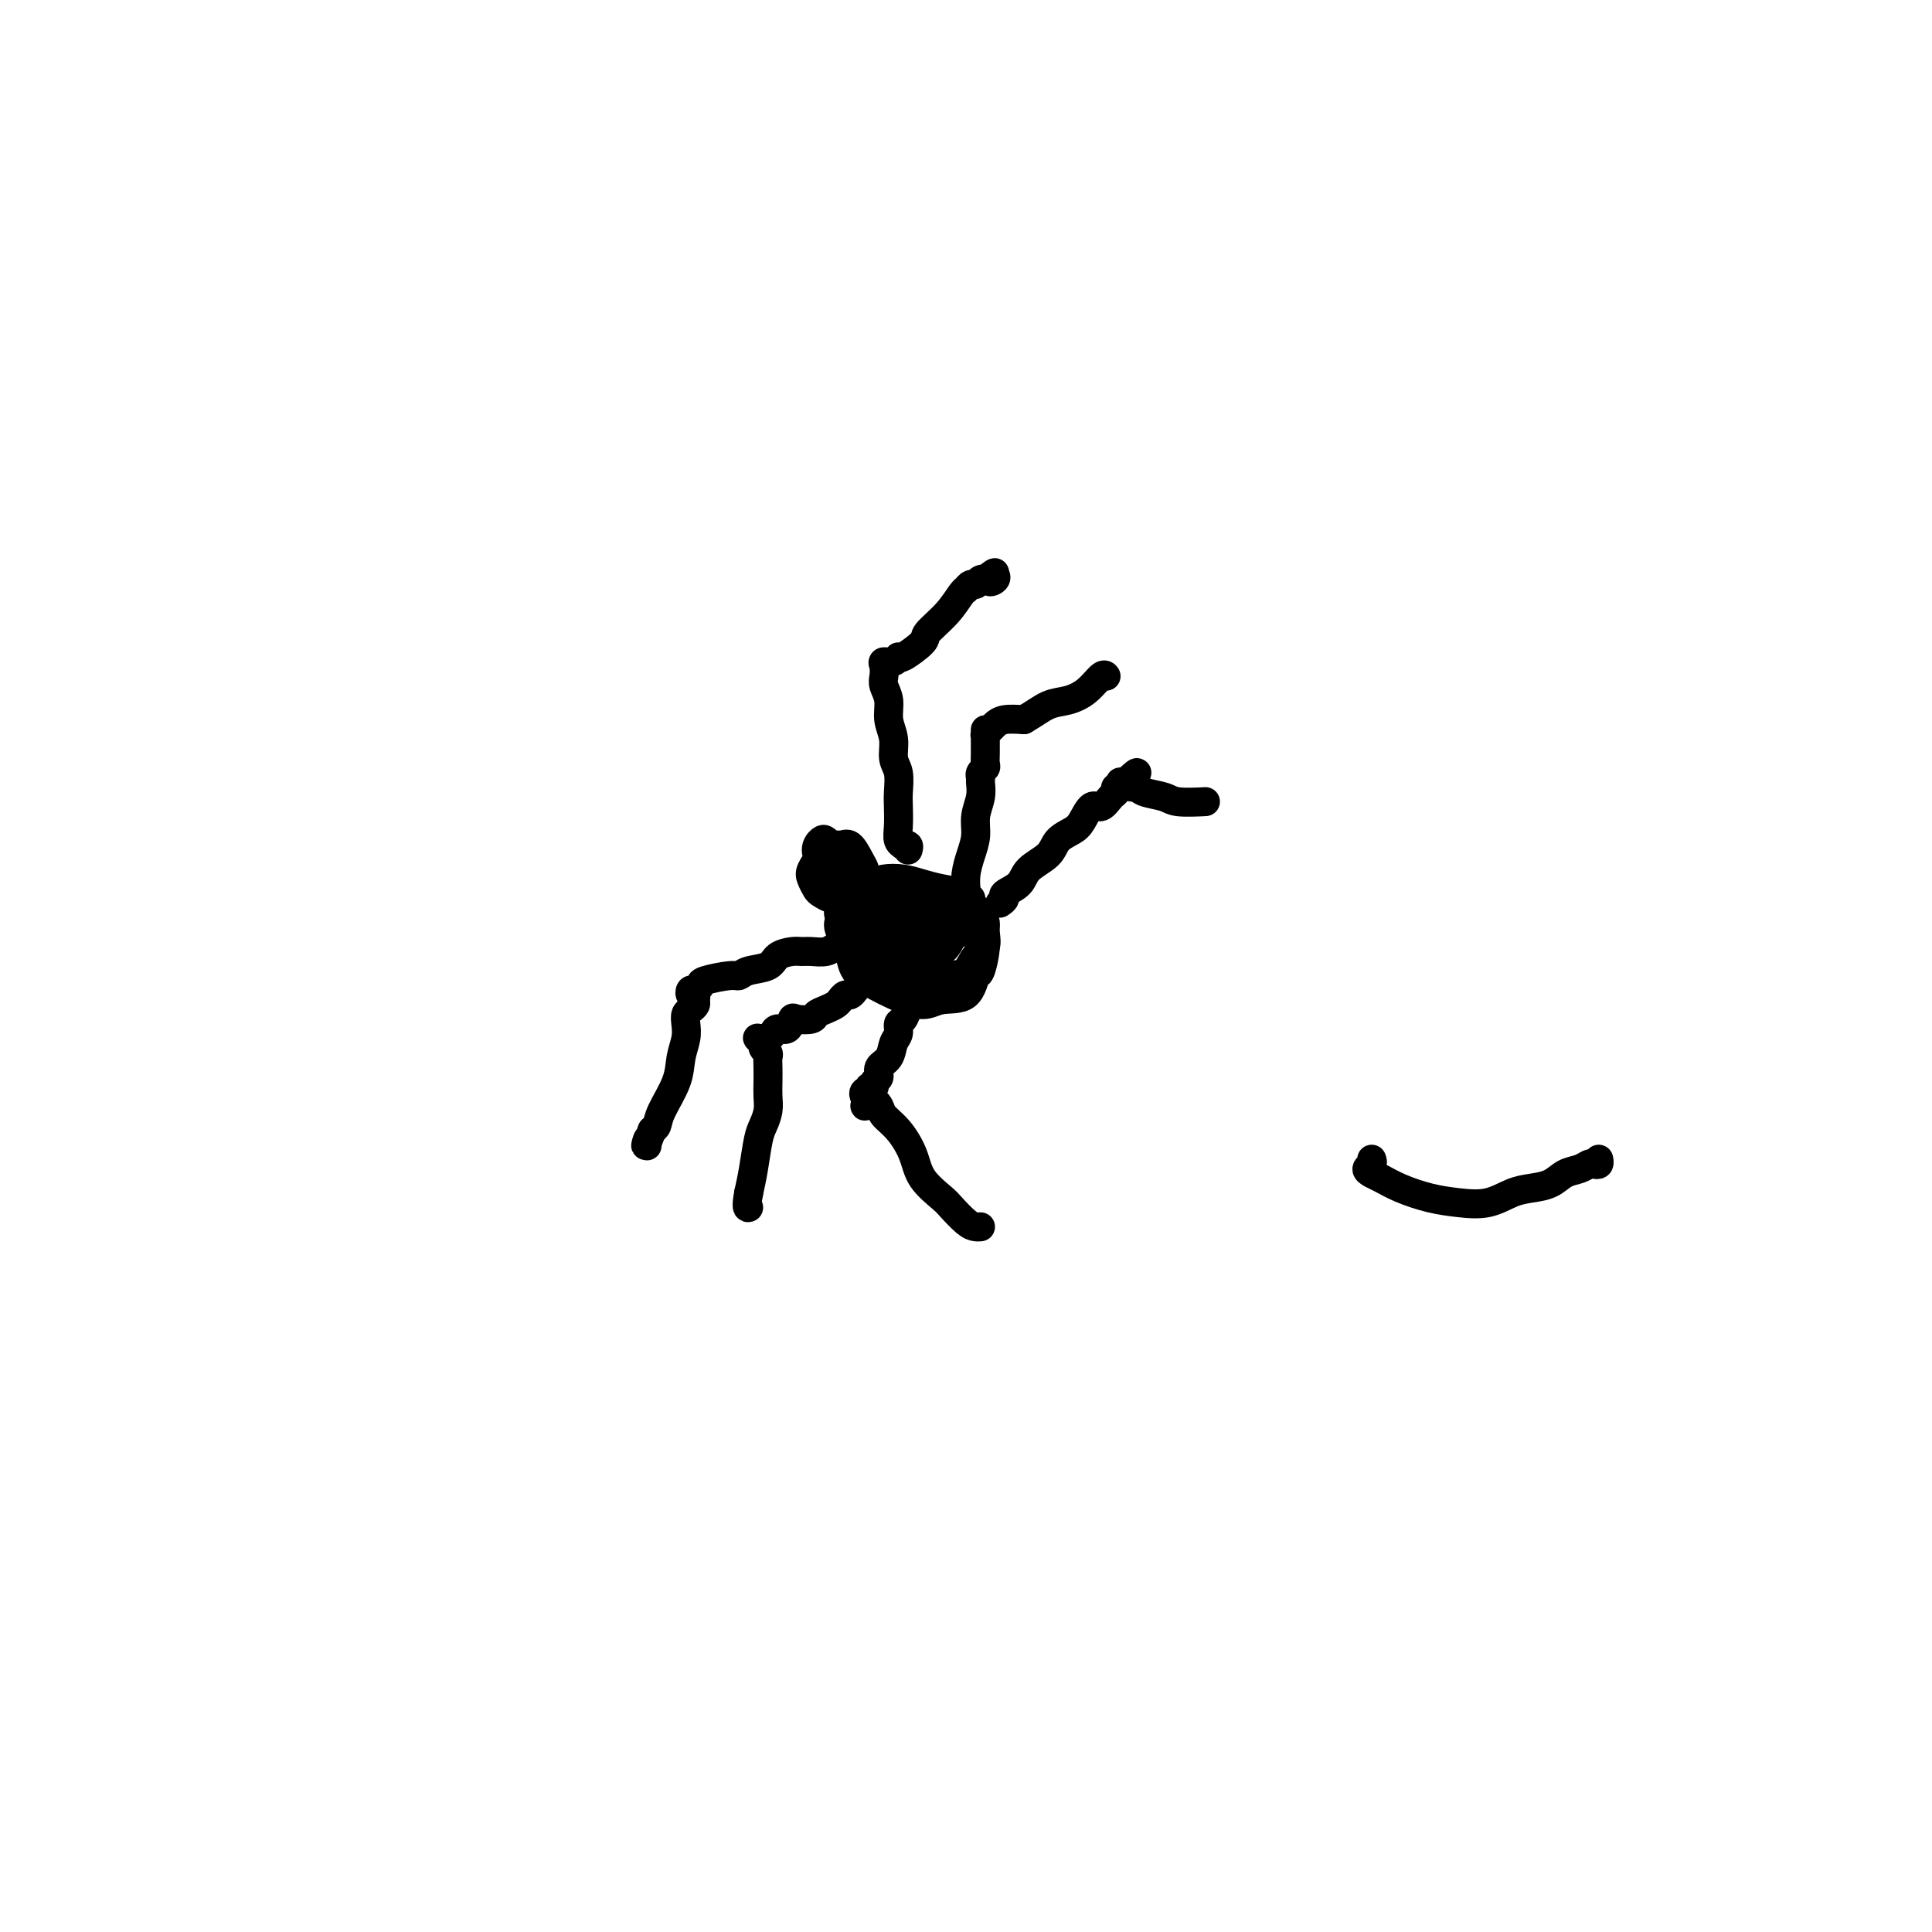 <svg viewBox='0 0 400 400' version='1.1' xmlns='http://www.w3.org/2000/svg' xmlns:xlink='http://www.w3.org/1999/xlink'><g fill='none' stroke='#000000' stroke-width='6' stroke-linecap='round' stroke-linejoin='round'><path d='M177,187c-1.170,0.120 -2.341,0.240 -3,0c-0.659,-0.240 -0.807,-0.841 -1,-1c-0.193,-0.159 -0.432,0.124 -1,0c-0.568,-0.124 -1.467,-0.655 -2,-1c-0.533,-0.345 -0.701,-0.503 -1,-1c-0.299,-0.497 -0.729,-1.334 -1,-2c-0.271,-0.666 -0.382,-1.162 0,-2c0.382,-0.838 1.258,-2.019 2,-3c0.742,-0.981 1.352,-1.762 2,-2c0.648,-0.238 1.336,0.069 2,0c0.664,-0.069 1.304,-0.513 2,0c0.696,0.513 1.448,1.982 2,3c0.552,1.018 0.905,1.586 1,2c0.095,0.414 -0.068,0.674 0,1c0.068,0.326 0.365,0.718 0,1c-0.365,0.282 -1.393,0.455 -2,0c-0.607,-0.455 -0.793,-1.537 -1,-2c-0.207,-0.463 -0.436,-0.308 -1,-1c-0.564,-0.692 -1.462,-2.233 -2,-3c-0.538,-0.767 -0.715,-0.760 -1,-1c-0.285,-0.240 -0.677,-0.728 -1,-1c-0.323,-0.272 -0.578,-0.329 -1,0c-0.422,0.329 -1.012,1.044 -1,2c0.012,0.956 0.626,2.153 1,3c0.374,0.847 0.506,1.346 1,2c0.494,0.654 1.348,1.464 2,2c0.652,0.536 1.100,0.796 2,1c0.900,0.204 2.252,0.350 3,0c0.748,-0.350 0.891,-1.197 1,-2c0.109,-0.803 0.183,-1.562 0,-2c-0.183,-0.438 -0.624,-0.554 -1,-1c-0.376,-0.446 -0.688,-1.223 -1,-2'/><path d='M177,177c-0.789,-1.541 -2.260,-1.894 -3,-2c-0.740,-0.106 -0.749,0.034 -1,0c-0.251,-0.034 -0.744,-0.243 -1,0c-0.256,0.243 -0.275,0.939 0,2c0.275,1.061 0.845,2.488 1,3c0.155,0.512 -0.105,0.110 0,0c0.105,-0.110 0.574,0.073 1,0c0.426,-0.073 0.808,-0.402 1,-1c0.192,-0.598 0.194,-1.465 0,-2c-0.194,-0.535 -0.582,-0.738 -1,-1c-0.418,-0.262 -0.865,-0.582 -1,0c-0.135,0.582 0.041,2.065 0,3c-0.041,0.935 -0.300,1.323 0,2c0.300,0.677 1.158,1.644 2,2c0.842,0.356 1.669,0.102 2,0c0.331,-0.102 0.165,-0.051 0,0'/><path d='M183,184c-0.438,0.034 -0.877,0.067 -1,0c-0.123,-0.067 0.068,-0.235 0,0c-0.068,0.235 -0.397,0.873 -1,1c-0.603,0.127 -1.480,-0.258 -2,0c-0.520,0.258 -0.684,1.159 -1,2c-0.316,0.841 -0.783,1.622 -1,2c-0.217,0.378 -0.184,0.353 0,1c0.184,0.647 0.517,1.967 1,3c0.483,1.033 1.114,1.780 2,3c0.886,1.220 2.025,2.912 3,4c0.975,1.088 1.784,1.573 3,2c1.216,0.427 2.839,0.798 4,1c1.161,0.202 1.860,0.235 3,0c1.140,-0.235 2.722,-0.738 4,-1c1.278,-0.262 2.252,-0.283 3,-1c0.748,-0.717 1.270,-2.132 2,-3c0.730,-0.868 1.667,-1.191 2,-2c0.333,-0.809 0.060,-2.104 0,-3c-0.060,-0.896 0.091,-1.392 0,-2c-0.091,-0.608 -0.425,-1.329 -1,-2c-0.575,-0.671 -1.391,-1.294 -2,-2c-0.609,-0.706 -1.009,-1.496 -2,-2c-0.991,-0.504 -2.571,-0.721 -4,-1c-1.429,-0.279 -2.707,-0.621 -4,-1c-1.293,-0.379 -2.603,-0.794 -4,-1c-1.397,-0.206 -2.883,-0.203 -4,0c-1.117,0.203 -1.866,0.607 -3,1c-1.134,0.393 -2.655,0.775 -3,1c-0.345,0.225 0.484,0.291 0,1c-0.484,0.709 -2.281,2.060 -3,3c-0.719,0.940 -0.359,1.470 0,2'/><path d='M174,190c-0.577,1.355 -0.521,1.741 0,3c0.521,1.259 1.505,3.391 2,5c0.495,1.609 0.500,2.694 2,4c1.500,1.306 4.496,2.832 7,4c2.504,1.168 4.516,1.979 6,2c1.484,0.021 2.442,-0.747 4,-1c1.558,-0.253 3.718,0.009 5,-1c1.282,-1.009 1.686,-3.287 2,-4c0.314,-0.713 0.539,0.141 1,-1c0.461,-1.141 1.159,-4.277 1,-6c-0.159,-1.723 -1.175,-2.035 -2,-3c-0.825,-0.965 -1.459,-2.584 -2,-3c-0.541,-0.416 -0.988,0.372 -2,0c-1.012,-0.372 -2.588,-1.903 -4,-3c-1.412,-1.097 -2.658,-1.759 -4,-2c-1.342,-0.241 -2.780,-0.060 -4,0c-1.220,0.060 -2.224,-0.002 -3,0c-0.776,0.002 -1.326,0.067 -2,0c-0.674,-0.067 -1.474,-0.268 -2,0c-0.526,0.268 -0.780,1.003 -1,2c-0.220,0.997 -0.408,2.255 0,3c0.408,0.745 1.411,0.976 2,2c0.589,1.024 0.762,2.841 2,5c1.238,2.159 3.540,4.661 5,6c1.460,1.339 2.077,1.514 4,2c1.923,0.486 5.150,1.284 7,1c1.850,-0.284 2.322,-1.648 3,-3c0.678,-1.352 1.563,-2.692 2,-4c0.437,-1.308 0.425,-2.583 0,-4c-0.425,-1.417 -1.264,-2.976 -2,-4c-0.736,-1.024 -1.368,-1.512 -2,-2'/><path d='M199,188c-1.339,-1.323 -2.688,-1.629 -4,-2c-1.312,-0.371 -2.588,-0.806 -4,-1c-1.412,-0.194 -2.960,-0.146 -4,0c-1.040,0.146 -1.571,0.389 -2,1c-0.429,0.611 -0.758,1.590 -1,2c-0.242,0.410 -0.399,0.252 0,1c0.399,0.748 1.354,2.403 2,4c0.646,1.597 0.983,3.136 2,4c1.017,0.864 2.713,1.053 4,1c1.287,-0.053 2.163,-0.347 3,-1c0.837,-0.653 1.634,-1.664 2,-3c0.366,-1.336 0.302,-2.998 0,-4c-0.302,-1.002 -0.841,-1.346 -2,-2c-1.159,-0.654 -2.939,-1.619 -4,-2c-1.061,-0.381 -1.403,-0.179 -2,0c-0.597,0.179 -1.450,0.337 -2,1c-0.550,0.663 -0.796,1.833 -1,3c-0.204,1.167 -0.367,2.331 0,3c0.367,0.669 1.263,0.844 2,1c0.737,0.156 1.315,0.293 2,0c0.685,-0.293 1.477,-1.016 2,-2c0.523,-0.984 0.778,-2.228 1,-3c0.222,-0.772 0.412,-1.072 0,-2c-0.412,-0.928 -1.426,-2.483 -2,-3c-0.574,-0.517 -0.706,0.006 -1,0c-0.294,-0.006 -0.748,-0.540 -1,0c-0.252,0.540 -0.302,2.153 0,3c0.302,0.847 0.957,0.928 2,2c1.043,1.072 2.473,3.135 4,4c1.527,0.865 3.151,0.533 4,0c0.849,-0.533 0.925,-1.266 1,-2'/><path d='M200,191c0.749,-0.597 0.121,-1.090 0,-2c-0.121,-0.910 0.266,-2.237 0,-3c-0.266,-0.763 -1.185,-0.961 -2,-1c-0.815,-0.039 -1.525,0.081 -2,0c-0.475,-0.081 -0.715,-0.362 -1,0c-0.285,0.362 -0.615,1.367 -1,2c-0.385,0.633 -0.824,0.895 -1,1c-0.176,0.105 -0.088,0.052 0,0'/><path d='M188,176c0.121,-0.419 0.243,-0.838 0,-1c-0.243,-0.162 -0.850,-0.067 -1,0c-0.150,0.067 0.156,0.105 0,0c-0.156,-0.105 -0.773,-0.353 -1,-1c-0.227,-0.647 -0.065,-1.694 0,-3c0.065,-1.306 0.033,-2.869 0,-4c-0.033,-1.131 -0.065,-1.828 0,-3c0.065,-1.172 0.229,-2.820 0,-4c-0.229,-1.180 -0.850,-1.891 -1,-3c-0.150,-1.109 0.170,-2.614 0,-4c-0.170,-1.386 -0.830,-2.651 -1,-4c-0.170,-1.349 0.149,-2.782 0,-4c-0.149,-1.218 -0.765,-2.220 -1,-3c-0.235,-0.780 -0.087,-1.338 0,-2c0.087,-0.662 0.114,-1.429 0,-2c-0.114,-0.571 -0.369,-0.948 0,-1c0.369,-0.052 1.364,0.220 2,0c0.636,-0.220 0.915,-0.932 1,-1c0.085,-0.068 -0.023,0.507 1,0c1.023,-0.507 3.178,-2.098 4,-3c0.822,-0.902 0.310,-1.116 1,-2c0.690,-0.884 2.580,-2.437 4,-4c1.420,-1.563 2.369,-3.136 3,-4c0.631,-0.864 0.942,-1.020 1,-1c0.058,0.020 -0.138,0.216 0,0c0.138,-0.216 0.612,-0.842 1,-1c0.388,-0.158 0.692,0.154 1,0c0.308,-0.154 0.621,-0.772 1,-1c0.379,-0.228 0.822,-0.065 1,0c0.178,0.065 0.089,0.033 0,0'/><path d='M204,120c3.415,-2.801 1.451,-0.802 1,0c-0.451,0.802 0.609,0.408 1,0c0.391,-0.408 0.112,-0.831 0,-1c-0.112,-0.169 -0.056,-0.085 0,0'/><path d='M174,196c-0.274,-0.114 -0.547,-0.227 -1,0c-0.453,0.227 -1.084,0.795 -2,1c-0.916,0.205 -2.116,0.048 -3,0c-0.884,-0.048 -1.451,0.014 -2,0c-0.549,-0.014 -1.078,-0.105 -2,0c-0.922,0.105 -2.236,0.406 -3,1c-0.764,0.594 -0.979,1.483 -2,2c-1.021,0.517 -2.847,0.663 -4,1c-1.153,0.337 -1.632,0.865 -2,1c-0.368,0.135 -0.624,-0.123 -2,0c-1.376,0.123 -3.872,0.625 -5,1c-1.128,0.375 -0.887,0.621 -1,1c-0.113,0.379 -0.581,0.889 -1,1c-0.419,0.111 -0.791,-0.178 -1,0c-0.209,0.178 -0.255,0.821 0,1c0.255,0.179 0.811,-0.107 1,0c0.189,0.107 0.012,0.608 0,1c-0.012,0.392 0.141,0.673 0,1c-0.141,0.327 -0.577,0.698 -1,1c-0.423,0.302 -0.832,0.536 -1,1c-0.168,0.464 -0.094,1.160 0,2c0.094,0.840 0.208,1.825 0,3c-0.208,1.175 -0.738,2.538 -1,4c-0.262,1.462 -0.256,3.021 -1,5c-0.744,1.979 -2.239,4.379 -3,6c-0.761,1.621 -0.789,2.463 -1,3c-0.211,0.537 -0.606,0.768 -1,1'/><path d='M135,234c-1.929,5.190 -1.250,2.667 -1,2c0.250,-0.667 0.071,0.524 0,1c-0.071,0.476 -0.036,0.238 0,0'/><path d='M201,186c-0.421,0.100 -0.842,0.201 -1,0c-0.158,-0.201 -0.052,-0.703 0,-1c0.052,-0.297 0.051,-0.389 0,-1c-0.051,-0.611 -0.154,-1.741 0,-3c0.154,-1.259 0.563,-2.645 1,-4c0.437,-1.355 0.902,-2.678 1,-4c0.098,-1.322 -0.171,-2.644 0,-4c0.171,-1.356 0.782,-2.745 1,-4c0.218,-1.255 0.044,-2.377 0,-3c-0.044,-0.623 0.041,-0.747 0,-1c-0.041,-0.253 -0.207,-0.635 0,-1c0.207,-0.365 0.788,-0.714 1,-1c0.212,-0.286 0.057,-0.510 0,-1c-0.057,-0.490 -0.015,-1.246 0,-2c0.015,-0.754 0.004,-1.505 0,-2c-0.004,-0.495 -0.002,-0.734 0,-1c0.002,-0.266 0.004,-0.558 0,-1c-0.004,-0.442 -0.012,-1.035 0,-1c0.012,0.035 0.046,0.699 0,1c-0.046,0.301 -0.173,0.238 0,0c0.173,-0.238 0.644,-0.651 1,-1c0.356,-0.349 0.596,-0.632 1,-1c0.404,-0.368 0.973,-0.819 2,-1c1.027,-0.181 2.514,-0.090 4,0'/><path d='M212,149c2.180,-1.257 3.632,-2.400 5,-3c1.368,-0.600 2.654,-0.658 4,-1c1.346,-0.342 2.753,-0.968 4,-2c1.247,-1.032 2.336,-2.470 3,-3c0.664,-0.530 0.904,-0.151 1,0c0.096,0.151 0.048,0.076 0,0'/><path d='M177,205c0.090,-0.120 0.179,-0.239 0,0c-0.179,0.239 -0.628,0.838 -1,1c-0.372,0.162 -0.667,-0.111 -1,0c-0.333,0.111 -0.703,0.608 -1,1c-0.297,0.392 -0.521,0.680 -1,1c-0.479,0.320 -1.214,0.672 -2,1c-0.786,0.328 -1.624,0.631 -2,1c-0.376,0.369 -0.290,0.802 -1,1c-0.710,0.198 -2.218,0.161 -3,0c-0.782,-0.161 -0.840,-0.446 -1,0c-0.160,0.446 -0.424,1.622 -1,2c-0.576,0.378 -1.464,-0.042 -2,0c-0.536,0.042 -0.719,0.546 -1,1c-0.281,0.454 -0.660,0.857 -1,1c-0.340,0.143 -0.642,0.027 -1,0c-0.358,-0.027 -0.772,0.034 -1,0c-0.228,-0.034 -0.271,-0.164 0,0c0.271,0.164 0.857,0.624 1,1c0.143,0.376 -0.158,0.670 0,1c0.158,0.330 0.774,0.696 1,1c0.226,0.304 0.061,0.545 0,1c-0.061,0.455 -0.019,1.123 0,2c0.019,0.877 0.016,1.965 0,3c-0.016,1.035 -0.046,2.019 0,3c0.046,0.981 0.167,1.959 0,3c-0.167,1.041 -0.622,2.145 -1,3c-0.378,0.855 -0.679,1.461 -1,3c-0.321,1.539 -0.663,4.011 -1,6c-0.337,1.989 -0.668,3.494 -1,5'/><path d='M155,247c-0.622,3.311 -0.178,3.089 0,3c0.178,-0.089 0.089,-0.044 0,0'/><path d='M190,206c-0.416,-0.087 -0.832,-0.174 -1,0c-0.168,0.174 -0.087,0.609 0,1c0.087,0.391 0.182,0.738 0,1c-0.182,0.262 -0.641,0.439 -1,1c-0.359,0.561 -0.620,1.505 -1,2c-0.380,0.495 -0.880,0.541 -1,1c-0.120,0.459 0.141,1.331 0,2c-0.141,0.669 -0.683,1.135 -1,2c-0.317,0.865 -0.410,2.131 -1,3c-0.590,0.869 -1.679,1.342 -2,2c-0.321,0.658 0.125,1.501 0,2c-0.125,0.499 -0.822,0.655 -1,1c-0.178,0.345 0.162,0.881 0,1c-0.162,0.119 -0.825,-0.178 -1,0c-0.175,0.178 0.139,0.831 0,1c-0.139,0.169 -0.730,-0.147 -1,0c-0.270,0.147 -0.220,0.756 0,1c0.220,0.244 0.610,0.122 1,0'/><path d='M180,227c-1.662,3.439 -0.817,1.535 0,1c0.817,-0.535 1.606,0.299 2,1c0.394,0.701 0.392,1.270 1,2c0.608,0.730 1.824,1.622 3,3c1.176,1.378 2.311,3.241 3,5c0.689,1.759 0.934,3.414 2,5c1.066,1.586 2.955,3.105 4,4c1.045,0.895 1.247,1.168 2,2c0.753,0.832 2.058,2.223 3,3c0.942,0.777 1.523,0.940 2,1c0.477,0.060 0.851,0.017 1,0c0.149,-0.017 0.075,-0.009 0,0'/><path d='M207,187c0.505,-0.351 1.011,-0.701 1,-1c-0.011,-0.299 -0.538,-0.545 0,-1c0.538,-0.455 2.140,-1.119 3,-2c0.860,-0.881 0.979,-1.978 2,-3c1.021,-1.022 2.945,-1.970 4,-3c1.055,-1.030 1.241,-2.141 2,-3c0.759,-0.859 2.091,-1.467 3,-2c0.909,-0.533 1.396,-0.993 2,-2c0.604,-1.007 1.324,-2.561 2,-3c0.676,-0.439 1.309,0.237 2,0c0.691,-0.237 1.439,-1.388 2,-2c0.561,-0.612 0.934,-0.686 1,-1c0.066,-0.314 -0.176,-0.869 0,-1c0.176,-0.131 0.769,0.161 1,0c0.231,-0.161 0.101,-0.774 0,-1c-0.101,-0.226 -0.172,-0.065 0,0c0.172,0.065 0.586,0.032 1,0'/><path d='M233,162c4.205,-3.915 1.718,-1.203 1,0c-0.718,1.203 0.334,0.897 1,1c0.666,0.103 0.946,0.616 2,1c1.054,0.384 2.880,0.639 4,1c1.120,0.361 1.532,0.828 3,1c1.468,0.172 3.991,0.049 5,0c1.009,-0.049 0.505,-0.025 0,0'/><path d='M284,240c0.133,0.335 0.267,0.670 0,1c-0.267,0.330 -0.933,0.655 -1,1c-0.067,0.345 0.465,0.708 1,1c0.535,0.292 1.072,0.511 2,1c0.928,0.489 2.247,1.249 4,2c1.753,0.751 3.942,1.494 6,2c2.058,0.506 3.986,0.775 6,1c2.014,0.225 4.114,0.407 6,0c1.886,-0.407 3.559,-1.404 5,-2c1.441,-0.596 2.652,-0.790 4,-1c1.348,-0.210 2.833,-0.435 4,-1c1.167,-0.565 2.015,-1.471 3,-2c0.985,-0.529 2.106,-0.681 3,-1c0.894,-0.319 1.560,-0.804 2,-1c0.440,-0.196 0.654,-0.104 1,0c0.346,0.104 0.824,0.220 1,0c0.176,-0.220 0.050,-0.777 0,-1c-0.050,-0.223 -0.025,-0.111 0,0'/></g>
</svg>